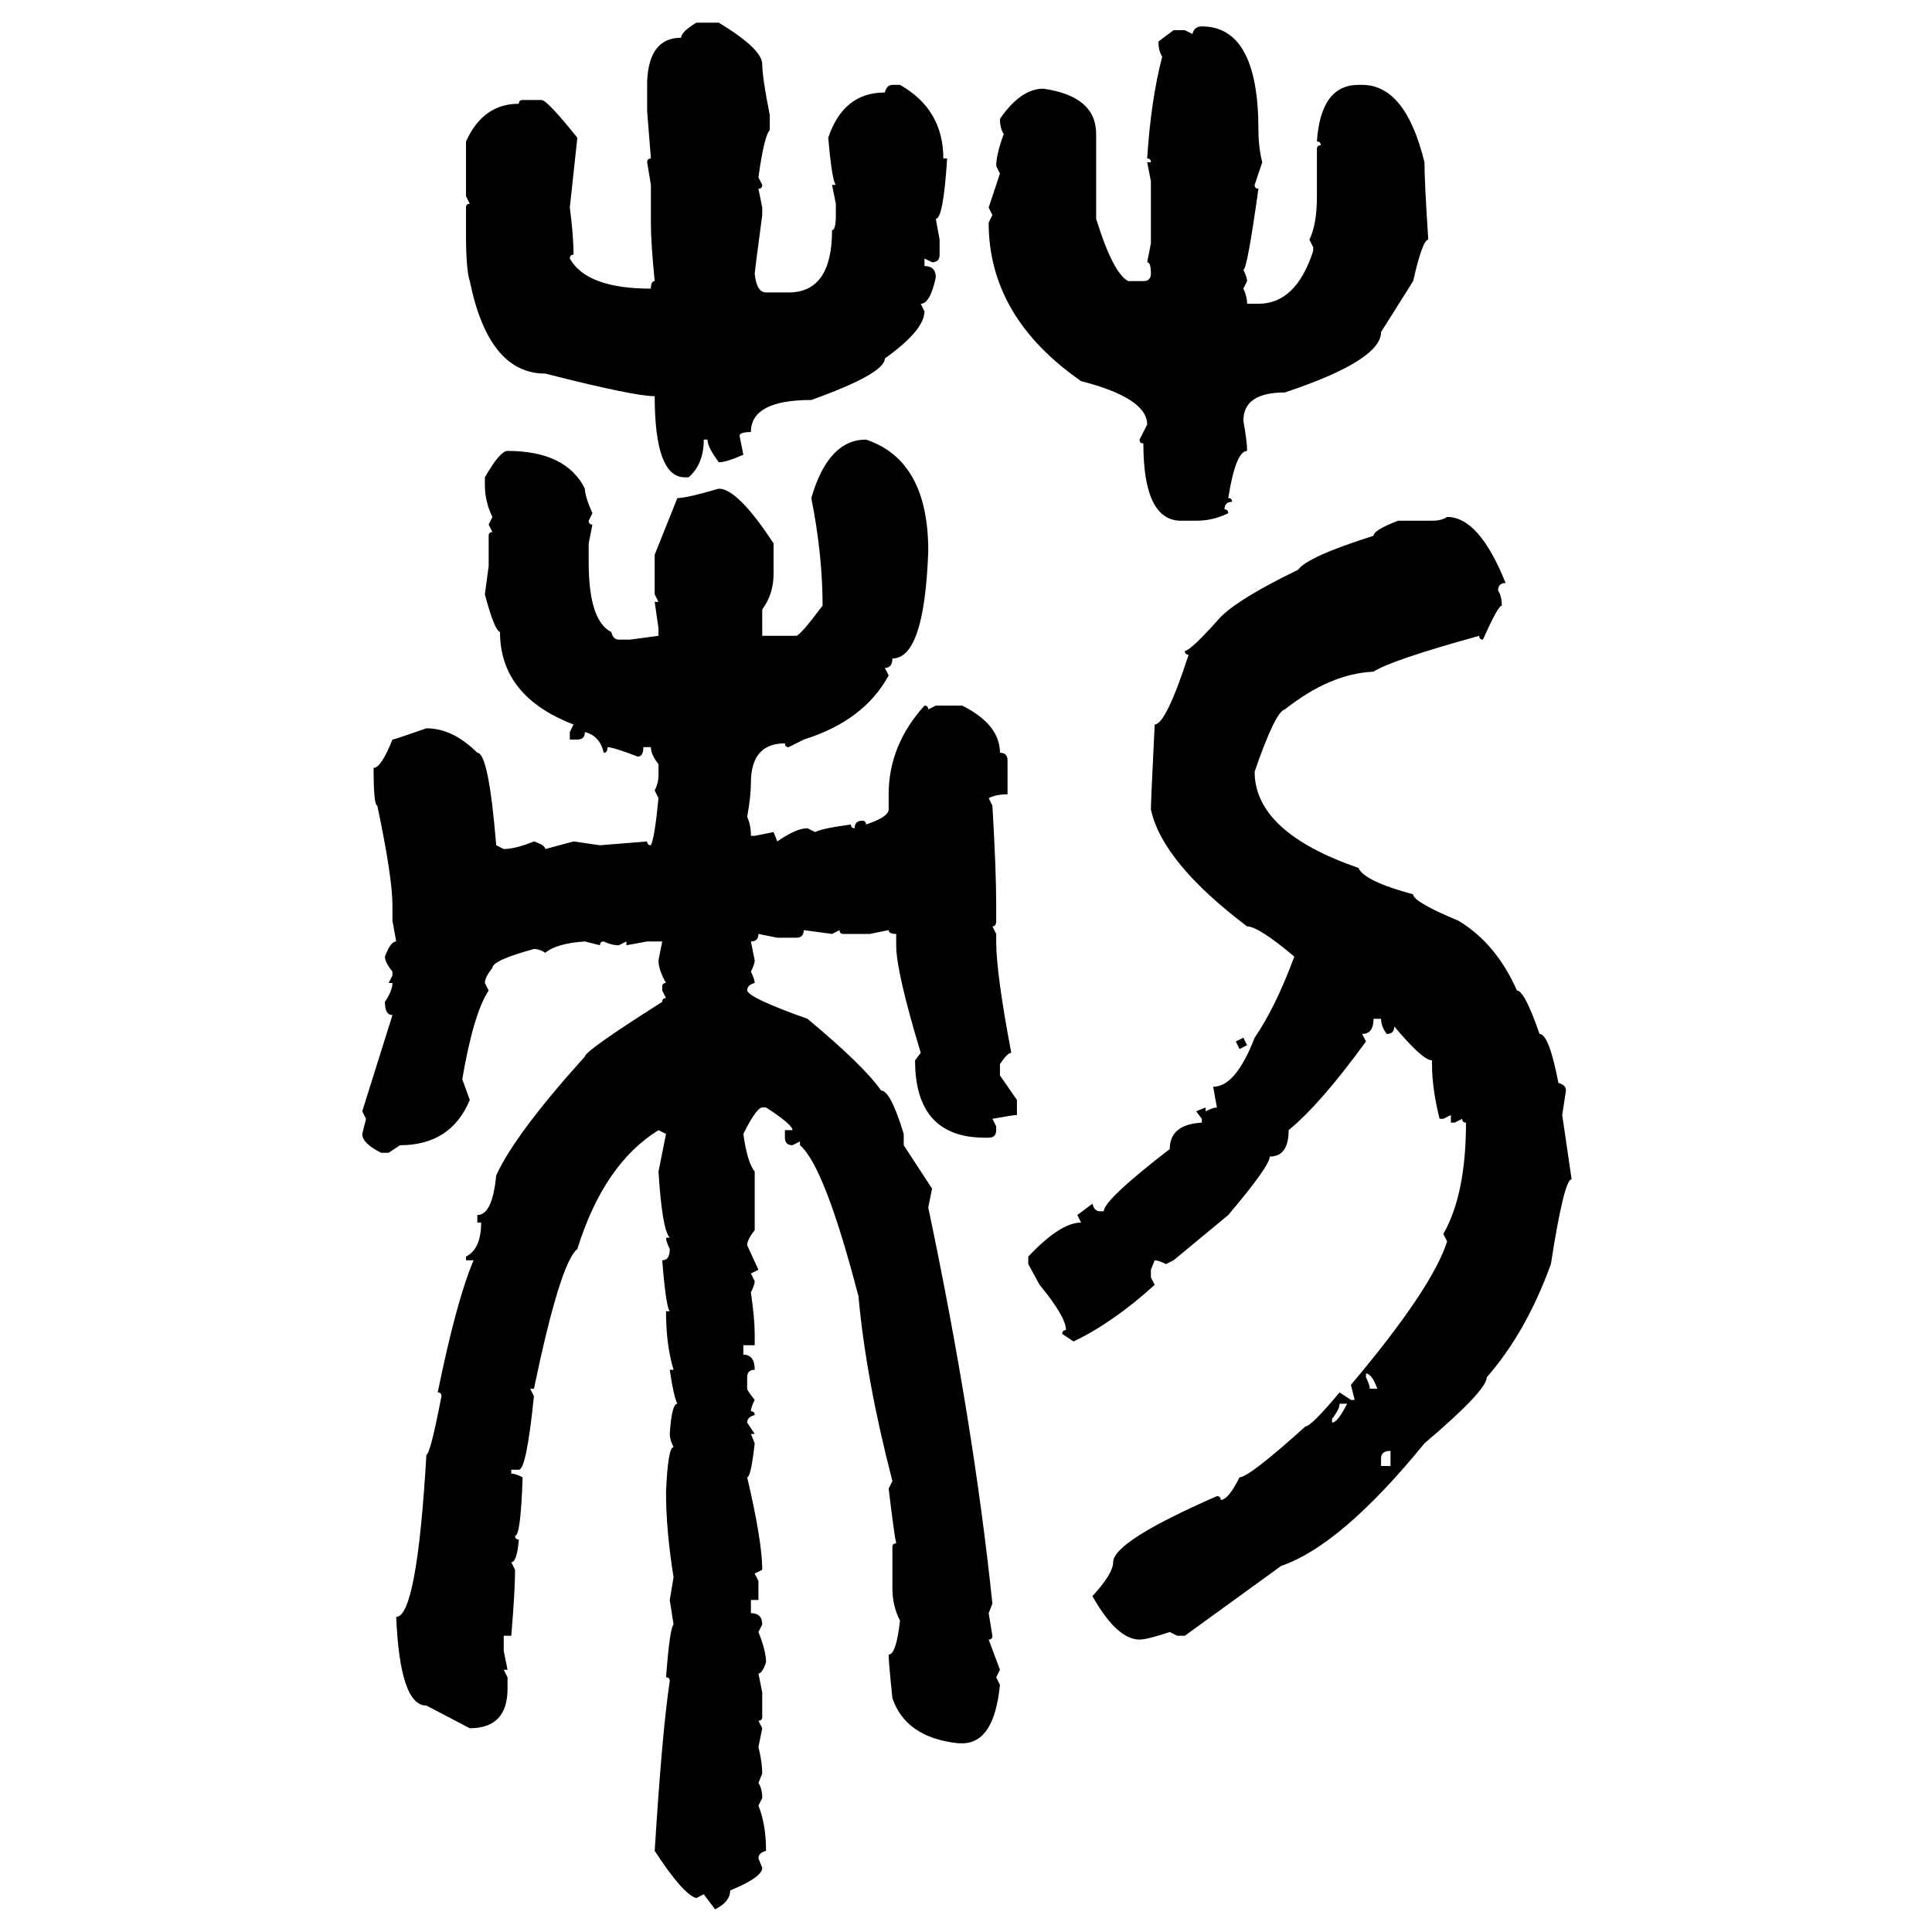 <svg xmlns="http://www.w3.org/2000/svg" xmlns:xlink="http://www.w3.org/1999/xlink" width="300" height="300"><path d="M108.11 3.52L108.11 3.52L111.62 3.52Q118.36 7.62 118.36 9.96L118.36 9.96Q118.36 12.01 119.53 17.87L119.53 17.87L119.53 20.21Q118.65 21.09 117.77 27.54L117.77 27.54L118.36 28.71Q118.36 29.30 117.77 29.30L117.77 29.30L118.36 32.23L118.36 33.40Q117.19 42.19 117.19 42.48L117.19 42.48Q117.48 45.41 118.95 45.41L118.95 45.41L122.46 45.41Q129.20 45.41 129.20 35.74L129.20 35.74Q129.79 35.74 129.79 33.40L129.79 33.40L129.79 31.64L129.20 28.71L129.79 28.71Q129.20 28.13 128.61 21.39L128.61 21.39Q130.96 14.36 137.40 14.36L137.40 14.36Q137.70 13.18 138.57 13.18L138.57 13.18L139.75 13.18Q146.48 16.99 146.48 24.61L146.48 24.61L147.07 24.61Q146.48 33.98 145.31 33.98L145.31 33.98L145.90 37.21L145.90 39.55Q145.90 40.72 144.73 40.72L144.73 40.72L143.55 40.14L143.55 41.31Q145.31 41.31 145.31 43.07L145.31 43.07Q144.43 47.17 142.97 47.17L142.97 47.17L143.55 48.34Q143.55 51.27 137.40 55.66L137.40 55.66Q137.40 58.01 125.98 62.11L125.98 62.11Q116.60 62.11 116.60 67.09L116.60 67.09Q114.84 67.09 114.84 67.68L114.84 67.68L115.43 70.61Q112.79 71.78 111.62 71.78L111.62 71.78Q109.86 69.43 109.86 68.26L109.86 68.26L109.28 68.26Q109.28 72.07 106.93 74.12L106.93 74.12L106.35 74.12Q101.66 74.12 101.66 61.52L101.66 61.52Q98.44 61.52 84.67 58.01L84.67 58.01Q75.88 58.01 72.95 43.65L72.95 43.65Q72.36 41.89 72.36 36.33L72.36 36.33L72.36 32.23Q72.36 31.64 72.95 31.64L72.95 31.64L72.36 30.47L72.36 21.97Q75 16.11 80.57 16.11L80.57 16.11Q80.57 15.53 81.15 15.53L81.15 15.53L84.08 15.53Q84.96 15.53 89.65 21.39L89.65 21.39L88.48 32.23Q89.06 36.62 89.06 39.55L89.06 39.55Q88.48 39.55 88.48 40.14L88.48 40.14Q91.11 44.82 101.07 44.82L101.07 44.82Q101.07 43.65 101.66 43.65L101.66 43.65Q101.07 37.79 101.07 34.57L101.07 34.57L101.07 28.71L100.49 25.20Q100.49 24.61 101.07 24.61L101.07 24.61L100.49 17.29L100.49 12.60Q100.78 5.86 105.76 5.86L105.76 5.86Q105.76 4.98 108.11 3.52ZM186.62 4.10L186.62 4.10Q195.41 4.10 195.41 20.21L195.41 20.21Q195.41 22.85 196.00 25.20L196.00 25.20L194.82 28.71Q194.82 29.30 195.41 29.30L195.41 29.30Q193.65 41.89 193.07 41.89L193.07 41.89Q193.65 43.07 193.65 43.65L193.65 43.65L193.07 44.82Q193.65 46.00 193.65 47.17L193.65 47.17L195.41 47.17Q201.27 47.17 203.91 38.96L203.91 38.96L203.91 38.38L203.32 37.21Q204.49 34.86 204.49 30.47L204.49 30.47L204.49 23.14Q204.49 22.56 205.08 22.56L205.08 22.56Q205.08 21.97 204.49 21.97L204.49 21.97Q205.08 13.18 210.94 13.18L210.94 13.18L211.52 13.18Q218.26 13.18 221.19 25.20L221.19 25.20Q221.19 28.13 221.78 37.21L221.78 37.21Q220.90 37.21 219.43 43.65L219.43 43.65L214.45 51.56Q214.45 55.96 199.51 60.94L199.51 60.94Q193.07 60.94 193.07 65.33L193.07 65.33Q193.65 68.55 193.65 70.02L193.65 70.02Q191.89 70.02 190.72 77.34L190.72 77.34Q191.31 77.34 191.31 77.93L191.31 77.93Q190.14 77.93 190.14 79.10L190.14 79.10Q190.72 79.10 190.72 79.69L190.72 79.69Q188.38 80.86 185.74 80.86L185.74 80.86L183.40 80.86Q177.54 80.86 177.54 68.85L177.54 68.85Q176.95 68.85 176.95 68.26L176.95 68.26L178.13 65.92Q178.13 61.82 167.87 59.18L167.87 59.18Q153.52 49.22 153.52 34.57L153.52 34.57L154.10 33.40L153.52 32.23L155.27 26.95L154.69 25.78Q154.69 24.02 155.86 20.80L155.86 20.80Q155.27 19.92 155.27 18.46L155.27 18.46Q158.50 13.77 162.01 13.77L162.01 13.77Q170.21 14.94 170.21 20.80L170.21 20.80L170.21 33.98Q172.85 42.48 175.20 43.65L175.20 43.65L177.54 43.65Q178.71 43.65 178.71 42.48L178.71 42.48Q178.71 40.72 178.13 40.72L178.13 40.72L178.71 37.79L178.71 28.13L178.13 25.20L178.71 25.20Q178.71 24.61 178.13 24.61L178.13 24.61Q178.71 15.53 180.47 8.79L180.47 8.79Q179.88 7.91 179.88 6.45L179.88 6.45L182.23 4.69L183.98 4.69L185.16 5.27Q185.45 4.10 186.62 4.10ZM134.47 68.26L134.47 68.26Q144.14 71.48 144.14 85.55L144.14 85.55Q143.55 102.25 138.57 102.25L138.57 102.25Q138.57 103.71 137.40 103.71L137.40 103.71L137.99 104.88Q134.18 111.91 124.80 114.84L124.80 114.84L122.46 116.02Q121.88 116.02 121.88 115.43L121.88 115.43Q116.60 115.43 116.60 121.58L116.60 121.58Q116.60 123.63 116.02 126.86L116.02 126.86Q116.60 128.03 116.60 129.79L116.60 129.79L117.19 129.79L120.12 129.20L120.70 130.66Q123.63 128.61 125.39 128.61L125.39 128.61L126.56 129.20Q127.73 128.61 132.13 128.03L132.13 128.03Q132.13 128.61 132.71 128.61L132.71 128.61Q132.71 127.44 133.89 127.44L133.89 127.44Q134.47 127.44 134.47 128.03L134.47 128.03Q137.99 126.86 137.99 125.68L137.99 125.68L137.99 123.34Q137.99 115.72 143.55 109.57L143.55 109.57Q144.14 109.57 144.14 110.16L144.14 110.16L145.31 109.57L149.41 109.57Q155.27 112.50 155.27 116.89L155.27 116.89Q156.45 116.89 156.45 118.07L156.45 118.07L156.45 123.34Q154.69 123.34 153.52 123.93L153.52 123.93L154.10 125.10Q154.69 135.06 154.69 140.63L154.69 140.63L154.69 142.97Q154.69 143.85 154.10 143.85L154.10 143.85L154.69 145.02L154.69 146.19Q154.69 151.17 157.03 163.48L157.03 163.48Q156.45 163.48 155.27 165.23L155.27 165.23L155.27 166.99L157.91 170.80L157.91 173.14Q157.32 173.14 154.10 173.73L154.10 173.73L154.69 174.90L154.69 175.49Q154.69 176.66 153.52 176.66L153.52 176.66L152.93 176.66Q142.09 176.66 142.09 164.65L142.09 164.65L142.97 163.48Q139.16 150.88 139.16 146.78L139.16 146.78L139.16 145.02Q137.99 145.02 137.99 144.43L137.99 144.43L135.06 145.02L130.96 145.02Q130.37 145.02 130.37 144.43L130.37 144.43L129.20 145.02L124.80 144.43Q124.80 145.61 123.63 145.61L123.63 145.61L120.70 145.61L117.77 145.02Q117.77 146.19 116.60 146.19L116.60 146.19L117.19 149.12Q117.19 149.71 116.60 150.88L116.60 150.88Q117.19 152.05 117.19 152.64L117.19 152.64Q116.02 152.93 116.02 153.81L116.02 153.81Q116.31 154.98 125.39 158.20L125.39 158.20Q134.18 165.53 136.82 169.34L136.82 169.34Q138.28 169.34 140.33 176.07L140.33 176.07L140.33 177.83L144.73 184.57L144.14 187.50Q151.17 220.90 154.10 249.02L154.10 249.02L153.52 250.49L154.10 254.00Q154.10 254.59 153.52 254.59L153.52 254.59L155.27 259.28L154.69 260.45L155.27 261.62Q154.39 270.70 149.41 270.70L149.41 270.70L148.83 270.70Q140.63 269.82 138.57 263.67L138.57 263.67Q137.99 258.11 137.99 256.93L137.99 256.93Q139.16 256.93 139.75 251.66L139.75 251.66Q138.57 249.32 138.57 246.68L138.57 246.68L138.57 240.23Q138.57 239.65 139.16 239.65L139.16 239.65Q138.87 238.48 137.99 231.15L137.99 231.15L138.57 229.98Q134.47 214.16 133.30 201.27L133.30 201.27Q128.03 181.05 124.22 177.83L124.22 177.83L124.22 177.25L123.05 177.83Q121.88 177.83 121.88 176.66L121.88 176.66L121.88 175.49L123.05 175.49Q123.05 174.61 118.95 171.97L118.95 171.97L118.36 171.97Q117.48 171.97 115.43 176.07L115.43 176.07Q116.02 180.47 117.19 181.93L117.19 181.93L117.19 191.02Q116.02 192.48 116.02 193.36L116.02 193.36L117.77 197.17L116.60 197.75L117.19 198.93Q117.19 199.51 116.60 200.68L116.60 200.68Q117.19 204.79 117.19 207.13L117.19 207.13L117.19 208.89L115.43 208.89L115.43 210.35Q117.19 210.35 117.19 212.70L117.19 212.70Q116.02 212.70 116.02 213.87L116.02 213.87L116.02 215.63Q116.02 215.92 117.19 217.38L117.19 217.38Q116.60 218.55 116.60 219.14L116.60 219.14Q117.19 219.14 117.19 219.73L117.19 219.73Q116.02 220.02 116.02 220.90L116.02 220.90L117.19 222.66L116.60 222.66L117.19 224.12Q116.60 229.39 116.02 229.39L116.02 229.39Q118.36 239.36 118.36 243.75L118.36 243.75L117.19 244.34L117.77 245.51L117.77 248.44L116.60 248.44L116.60 250.49Q118.36 250.49 118.36 252.25L118.36 252.25L117.77 253.42Q118.95 256.35 118.95 258.11L118.95 258.11Q118.36 259.86 117.77 259.86L117.77 259.86L118.36 262.79L118.36 266.60Q118.36 267.19 117.77 267.19L117.77 267.19L118.36 268.36L117.77 271.29Q118.36 273.63 118.36 275.39L118.36 275.39L117.77 276.86Q118.36 277.73 118.36 279.20L118.36 279.20L117.77 280.37Q118.95 283.30 118.95 287.40L118.95 287.40Q117.77 287.70 117.77 288.57L117.77 288.57L118.36 290.04Q118.36 291.50 113.38 293.55L113.38 293.55Q113.38 295.31 111.04 296.48L111.04 296.48L109.28 294.14L108.11 294.73Q106.05 294.14 101.66 287.40L101.66 287.40Q102.83 268.65 104.00 261.04L104.00 261.04Q104.00 260.45 103.42 260.45L103.42 260.45Q104.00 252.83 104.59 252.25L104.59 252.25L104.00 248.44L104.59 244.92Q103.42 237.60 103.42 231.74L103.42 231.74Q103.71 224.71 104.59 224.71L104.59 224.71Q104.00 223.54 104.00 222.66L104.00 222.66Q104.30 217.97 105.18 217.97L105.18 217.97Q104.59 216.80 104.00 212.70L104.00 212.70L104.59 212.70Q103.42 208.89 103.42 203.61L103.42 203.61L104.00 203.61Q103.42 203.03 102.83 195.70L102.83 195.70Q104.00 195.70 104.00 193.95L104.00 193.95Q103.42 192.77 103.42 192.19L103.42 192.19L104.00 192.19Q102.83 191.02 102.25 181.93L102.25 181.93L103.42 176.07L102.25 175.49Q93.75 180.76 89.65 193.95L89.65 193.95Q87.01 196.00 82.91 215.63L82.91 215.63L82.32 215.63L82.91 216.80Q81.74 228.22 80.57 228.22L80.57 228.22L79.39 228.22L79.39 228.81Q79.98 228.81 81.15 229.39L81.15 229.39Q80.86 238.48 79.98 238.48L79.98 238.48Q79.98 239.06 80.57 239.06L80.57 239.06Q80.27 242.58 79.39 242.58L79.39 242.58L79.98 243.75Q79.98 246.97 79.39 254.00L79.39 254.00L78.22 254.00L78.22 256.35L78.81 259.28L78.22 259.28L78.81 260.45L78.81 262.21Q78.81 268.36 72.95 268.36L72.95 268.36L66.21 264.84Q62.11 264.84 61.52 251.07L61.52 251.07Q64.75 251.07 66.21 225.88L66.21 225.88Q66.80 225.88 68.55 216.80L68.55 216.80Q68.55 216.21 67.97 216.21L67.97 216.21Q70.90 201.86 73.54 195.70L73.54 195.70L72.36 195.70L72.36 195.12Q74.71 193.95 74.71 189.84L74.71 189.84L74.12 189.84L74.12 188.67Q76.46 188.67 77.05 182.52L77.05 182.52Q79.98 176.07 90.82 164.06L90.82 164.06Q90.82 163.18 102.83 155.57L102.83 155.57Q102.83 154.98 103.42 154.98L103.42 154.98L102.83 153.81L102.83 153.22Q102.83 152.64 103.42 152.64L103.42 152.64Q102.25 150.59 102.25 149.12L102.25 149.12L102.83 146.19L100.49 146.19L97.27 146.78L97.27 146.19L96.09 146.78Q94.92 146.78 93.75 146.19L93.75 146.19Q93.16 146.19 93.16 146.78L93.16 146.78L90.82 146.19Q86.43 146.48 84.67 147.95L84.67 147.95Q83.79 147.36 82.91 147.36L82.91 147.36Q76.46 149.12 76.46 150.29L76.46 150.29Q75.29 151.76 75.29 152.64L75.29 152.64L75.88 153.81Q73.54 157.32 71.78 167.58L71.78 167.58L72.95 170.80Q70.02 177.83 62.11 177.83L62.11 177.83L60.35 179.00L59.18 179.00Q56.25 177.54 56.25 176.07L56.25 176.07L56.84 173.73L56.25 172.56L60.94 157.62Q59.77 157.62 59.77 155.57L59.77 155.57Q60.94 153.81 60.94 152.64L60.94 152.64L60.35 152.64L60.94 151.46L60.94 150.88Q59.77 149.41 59.77 148.54L59.77 148.54Q60.64 146.19 61.52 146.19L61.52 146.19L60.94 142.97L60.94 140.63Q60.94 136.23 58.59 125.10L58.59 125.10Q58.01 125.10 58.01 119.24L58.01 119.24Q59.18 119.24 60.94 114.84L60.94 114.84Q61.23 114.84 66.21 113.09L66.21 113.09Q70.31 113.09 74.12 116.89L74.12 116.89Q75.88 116.89 77.05 131.25L77.05 131.25L78.22 131.84Q79.98 131.84 82.91 130.66L82.91 130.66Q84.67 131.25 84.67 131.84L84.67 131.84L89.06 130.66L93.16 131.25L100.49 130.66Q100.49 131.25 101.07 131.25L101.07 131.25Q101.66 130.08 102.25 123.93L102.25 123.93L101.66 122.75Q102.25 121.58 102.25 120.41L102.25 120.41L102.25 118.65Q101.07 117.19 101.07 116.02L101.07 116.02L99.90 116.02Q99.90 117.48 99.02 117.48L99.02 117.48Q95.21 116.02 94.34 116.02L94.34 116.02Q94.34 116.89 93.75 116.89L93.75 116.89Q93.16 114.26 90.82 113.67L90.82 113.67Q90.82 114.84 89.65 114.84L89.65 114.84L88.48 114.84L88.48 113.67L89.06 112.50Q77.64 108.11 77.64 98.14L77.64 98.14Q76.76 97.85 75.29 92.29L75.29 92.29L75.88 87.89L75.88 83.20Q75.88 82.62 76.46 82.62L76.46 82.62L75.88 81.45L76.46 80.27Q75.29 77.93 75.29 75.29L75.29 75.29L75.29 74.12Q77.64 70.02 78.81 70.02L78.81 70.02Q87.89 70.02 90.82 75.88L90.82 75.88Q90.82 77.05 91.99 79.69L91.99 79.69L91.41 80.86Q91.41 81.45 91.99 81.45L91.99 81.45L91.41 84.38L91.41 87.30Q91.41 96.39 94.92 98.14L94.92 98.14Q95.21 99.32 96.09 99.32L96.09 99.32L97.85 99.32L102.25 98.73L102.25 97.56L101.66 93.46L102.25 93.46L101.66 92.29L101.66 86.13L105.18 77.34Q106.64 77.34 111.62 75.88L111.62 75.88Q114.55 75.88 120.12 84.38L120.12 84.38L120.12 89.06Q120.12 92.29 118.36 94.63L118.36 94.63L118.36 98.73L123.63 98.73Q124.22 98.73 127.73 94.04L127.73 94.04Q127.73 86.13 125.98 77.34L125.98 77.34Q128.61 68.26 134.47 68.26ZM224.71 80.27L224.71 80.27Q229.69 80.27 233.79 90.53L233.79 90.53Q232.62 90.53 232.62 91.70L232.62 91.70Q233.20 92.58 233.20 94.04L233.20 94.04Q232.62 94.04 230.27 99.32L230.27 99.32Q229.69 99.32 229.69 98.73L229.69 98.73Q215.92 102.54 213.28 104.30L213.28 104.30Q206.54 104.59 199.51 110.16L199.51 110.16Q198.05 110.45 194.82 119.82L194.82 119.82Q194.82 129.20 210.94 134.77L210.94 134.77Q211.82 136.82 219.43 138.87L219.43 138.87Q219.43 140.04 226.46 142.97L226.46 142.97Q232.32 146.48 235.55 153.81L235.55 153.81Q236.72 153.81 239.06 160.55L239.06 160.55Q240.53 160.55 241.99 168.16L241.99 168.16Q243.16 168.46 243.16 169.34L243.16 169.34L242.58 173.14L244.04 183.11Q242.87 183.11 240.82 196.29L240.82 196.29Q237.01 206.84 230.86 213.87L230.86 213.87Q230.86 215.92 221.19 224.12L221.19 224.12Q208.30 239.94 198.93 243.16L198.93 243.16L183.98 254.00L182.81 254.00L181.64 253.42Q178.13 254.59 176.95 254.59L176.95 254.59Q173.44 254.59 169.63 247.85L169.63 247.85Q172.85 244.34 172.85 242.58L172.85 242.58Q172.85 239.36 188.96 232.32L188.96 232.32Q189.55 232.32 189.55 232.91L189.55 232.91Q190.72 232.91 192.48 229.39L192.48 229.39Q193.95 229.39 202.73 221.48L202.73 221.48Q203.61 221.48 208.01 216.21L208.01 216.21L209.77 217.38L210.35 217.38L209.77 215.04Q222.36 200.10 224.71 192.77L224.71 192.77L224.12 191.60Q227.64 185.45 227.64 174.32L227.64 174.32Q227.05 174.32 227.05 173.73L227.05 173.73L225.88 174.32L225.29 174.32L225.29 173.14L224.12 173.73L223.54 173.73Q222.36 169.04 222.36 165.23L222.36 165.23L222.36 164.65Q220.90 164.65 216.50 159.38L216.50 159.38Q216.50 160.55 215.33 160.55L215.33 160.55Q214.45 159.38 214.45 158.20L214.45 158.20L213.28 158.20Q213.28 160.55 211.52 160.55L211.52 160.55L212.11 161.72Q205.08 171.39 200.10 175.49L200.10 175.49Q200.10 179.59 197.17 179.59L197.17 179.59Q197.17 181.05 190.72 188.67L190.72 188.67L182.23 195.70L181.05 196.29Q179.88 195.70 179.30 195.70L179.30 195.70L178.71 197.17L178.71 198.34L179.30 199.51Q172.85 205.37 166.70 208.30L166.70 208.30L164.94 207.13Q164.94 206.54 165.53 206.54L165.53 206.54Q165.53 204.49 161.43 199.51L161.43 199.51L159.67 196.29L159.67 195.12Q164.65 189.84 167.87 189.84L167.87 189.84L167.29 188.67L169.63 186.91Q169.92 188.09 170.80 188.09L170.80 188.09L171.39 188.09Q171.39 186.33 181.64 178.42L181.64 178.42Q181.64 174.61 186.62 174.32L186.62 174.32L186.62 173.73L185.74 172.56L187.21 171.97L187.21 172.56Q188.38 171.97 188.96 171.97L188.96 171.97L188.38 168.75Q191.89 168.75 194.82 161.13L194.82 161.13Q198.05 156.45 200.98 148.54L200.98 148.54Q195.41 143.85 193.65 143.85L193.65 143.85Q180.47 133.89 178.71 125.68L178.71 125.68Q178.71 124.51 179.30 112.50L179.30 112.50Q181.05 112.50 184.57 101.66L184.57 101.66Q183.98 101.66 183.98 101.07L183.98 101.07Q184.86 101.07 189.55 95.80L189.55 95.80Q192.48 92.87 201.56 88.48L201.56 88.48Q203.03 86.43 213.28 83.20L213.28 83.20Q213.28 82.32 217.09 80.86L217.09 80.86L222.36 80.86Q223.83 80.86 224.71 80.27ZM191.89 161.72L193.07 161.13L193.65 162.30L192.48 162.89L191.89 161.72ZM212.11 213.28L212.11 213.28L212.11 213.87Q212.70 215.04 212.70 215.63L212.70 215.63L213.87 215.63Q212.99 213.28 212.11 213.28ZM209.18 217.97L208.01 217.97Q208.01 218.85 206.84 220.31L206.84 220.31L206.84 220.90Q207.71 220.90 209.18 217.97L209.18 217.97ZM214.45 226.46L214.45 226.46L214.45 227.64L215.92 227.64L215.92 225.29Q214.45 225.29 214.45 226.46Z"/></svg>